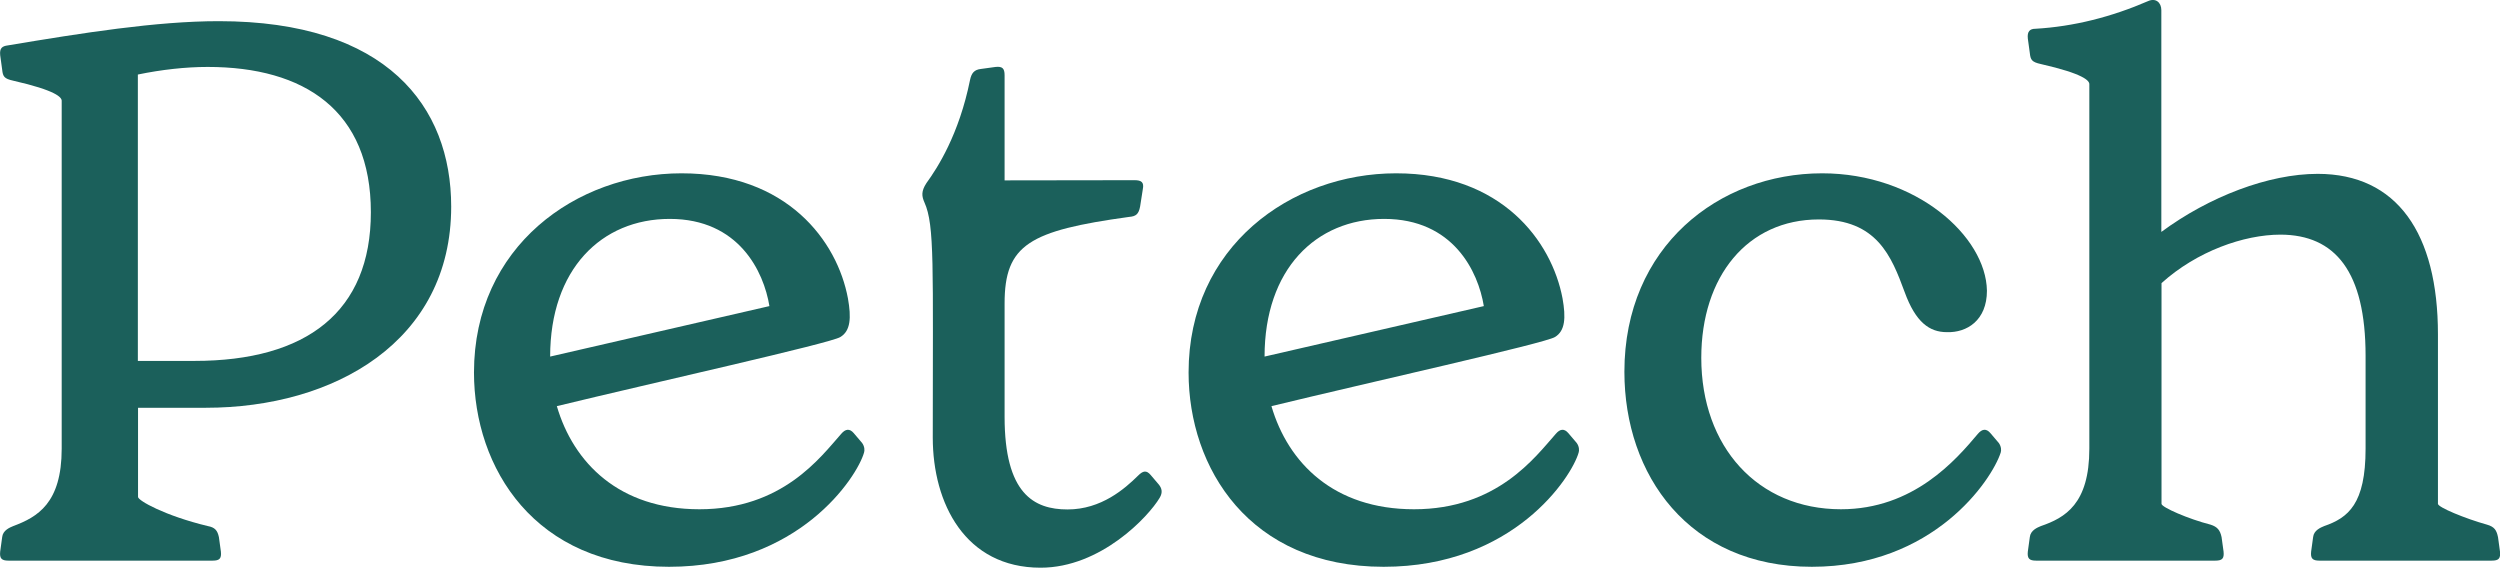 <?xml version="1.0" encoding="utf-8"?>
<!-- Generator: Adobe Illustrator 28.3.0, SVG Export Plug-In . SVG Version: 6.00 Build 0)  -->
<svg version="1.1" id="Layer_1" xmlns:serif="http://www.serif.com/"
	 xmlns="http://www.w3.org/2000/svg" xmlns:xlink="http://www.w3.org/1999/xlink" x="0px" y="0px" viewBox="0 0 1381.9 313.8"
	 style="enable-background:new 0 0 1381.9 313.8;" xml:space="preserve">
<style type="text/css">
	.st0{fill:#1B605B;}
</style>
<g>
	<path class="st0" d="M113.7,225.4c71.1,0,135.7-36.7,135.7-111.2c0-55.4-35.6-102.5-128.5-102.5c-34.4,0-75.3,6.5-116.6,13.4
		c-3.1,0.4-4.6,1.5-4.2,5.4l1.1,8c0.4,3.8,1.1,5,6.1,6.1C31,50,34.1,53.8,34.1,55.7V248c0,30.2-13.4,37.8-26.8,42.8
		c-1.9,0.8-5.7,2.3-6.1,6.1l-1.1,8c-0.4,3.8,0.8,5,4.6,5h112.8c3.8,0,5-1.1,4.6-5l-1.1-8c-0.8-3.8-2.3-5.4-6.1-6.1
		c-23.7-5.7-38.6-14.1-38.6-16.1v-49.3L113.7,225.4L113.7,225.4z M76.2,199.4V41.2c13-2.7,26.4-4.2,38.6-4.2
		c53.5,0,90.2,24.1,90.2,80.3c0,55.1-35.6,82.2-97.5,82.2H76.2V199.4z"/>
	<path class="st0" d="M376.7,95.8c-58.1,0-114.7,40.5-114.7,110.1c0,52.8,33.6,107.4,107.8,107.4c71.9,0,104-49.7,107.8-63.1
		c0.4-1.1,0.4-3.4-1.1-5.4l-4.6-5.4c-2.3-2.7-4.6-2.3-6.9,0.4c-11.5,13-32.5,41.7-78.4,41.7c-44.3,0-69.6-25.6-78.8-57
		c53.5-13,151.4-34.8,156.7-38.2c5.7-3.4,6.1-10.7,4.2-21.4C462.8,133.3,435.2,95.8,376.7,95.8L376.7,95.8z M304.1,197.1
		c0-48.2,28.3-76.1,66.1-76.1c38.2,0,52,29.1,55.1,48.2L304.1,197.1z"/>
	<path class="st0" d="M627.1,99.6c3.8,0,5.4,1.1,4.6,5l-1.5,9.6c-0.8,4.2-2.3,5.4-6.1,5.7c-55.1,7.6-68.8,15.3-68.8,47.8v62.7
		c0,42.4,16.1,51.2,34.8,51.2s31.7-11.5,39-18.7c2.7-2.7,4.6-3.1,6.9-0.4l4.6,5.4c1.5,1.9,2.3,4.2,0.4,7.3
		c-6.1,10.3-32.5,38.6-65.8,38.6c-41.7,0-59.6-35.6-59.6-71.9c0-94.8,1.1-117.4-4.6-130c-1.5-3.4-1.9-6.1,1.1-10.7
		c6.1-8.4,18-26.8,24.1-57c0.8-3.8,2.3-5.7,6.1-6.1l8-1.1c3.8-0.4,5,0.8,5,4.6v58.1L627.1,99.6L627.1,99.6z"/>
	<path class="st0" d="M771.7,95.8c-58.1,0-114.7,40.5-114.7,110.1c0,52.8,33.6,107.4,107.8,107.4c71.9,0,104-49.7,107.8-63.1
		c0.4-1.1,0.4-3.4-1.1-5.4l-4.6-5.4c-2.3-2.7-4.6-2.3-6.9,0.4c-11.5,13-32.5,41.7-78.4,41.7c-44.3,0-69.6-25.6-78.8-57
		c53.5-13,151.4-34.8,156.7-38.2c5.7-3.4,6.1-10.7,4.2-21.4C857.7,133.3,830.1,95.8,771.7,95.8L771.7,95.8z M699,197.1
		c0-48.2,28.3-76.1,66.1-76.1c38.2,0,52,29.1,55.1,48.2L699,197.1L699,197.1z"/>
	<path class="st0" d="M1007.2,95.8c-57,0-109.3,40.5-109.3,109.7c0,57,35.6,107.8,103.6,107.8c67.3,0,99.4-47.8,104.4-63.1
		c0.4-1.1,0.4-3.4-1.1-5.4l-4.6-5.4c-2.3-2.7-4.6-2.3-6.9,0.4c-12.2,14.5-35.6,41.7-75.7,41.7c-45.9,0-77.2-34.4-77.2-83.7
		c0-45.1,25.6-76.5,65-76.5c32.1,0,40.1,20.3,47.4,40.1c6.1,16.8,13.8,22.2,23.3,22.2c11.1,0.4,22.2-6.5,22.2-22.9
		C1097.8,130.6,1059.1,95.8,1007.2,95.8L1007.2,95.8z"/>
	<path class="st0" d="M1307.6,196.7V248c0,30.6-9.6,38.2-22.9,42.8c-1.9,0.8-5.7,2.3-6.1,6.1l-1.1,8c-0.4,3.8,0.8,5,4.6,5h95.2
		c3.8,0,5-1.1,4.6-5l-1.1-8c-0.8-3.8-1.9-5.7-6.1-6.9c-12.2-3.4-27.1-9.6-27.1-11.5v-93.7c0-55.8-22.6-88.7-66.5-88.7
		c-27.1,0-60,12.6-86.4,32.1V5.6c0-4.2-3.1-6.9-7.3-5c-20.3,8.8-41.3,14.1-62.3,15.3c-3.1,0-4.6,1.5-4.2,5.4l1.1,8
		c0.4,3.8,1.1,5,6.1,6.1c23.7,5.4,26.8,9.2,26.8,11.1V248c0,30.6-13.4,38.2-26.8,42.8c-1.9,0.8-5.7,2.3-6.1,6.1l-1.1,8
		c-0.4,3.8,0.8,5,4.6,5h99c3.8,0,5-1.1,4.6-5l-1.1-8c-0.8-3.8-2.3-5.7-6.1-6.9c-12.2-3.1-27.1-9.6-27.1-11.5v-122
		c19.5-17.6,45.5-26.8,65.8-26.8C1290.8,129.8,1307.6,150.1,1307.6,196.7L1307.6,196.7z"/>
</g>
</svg>
